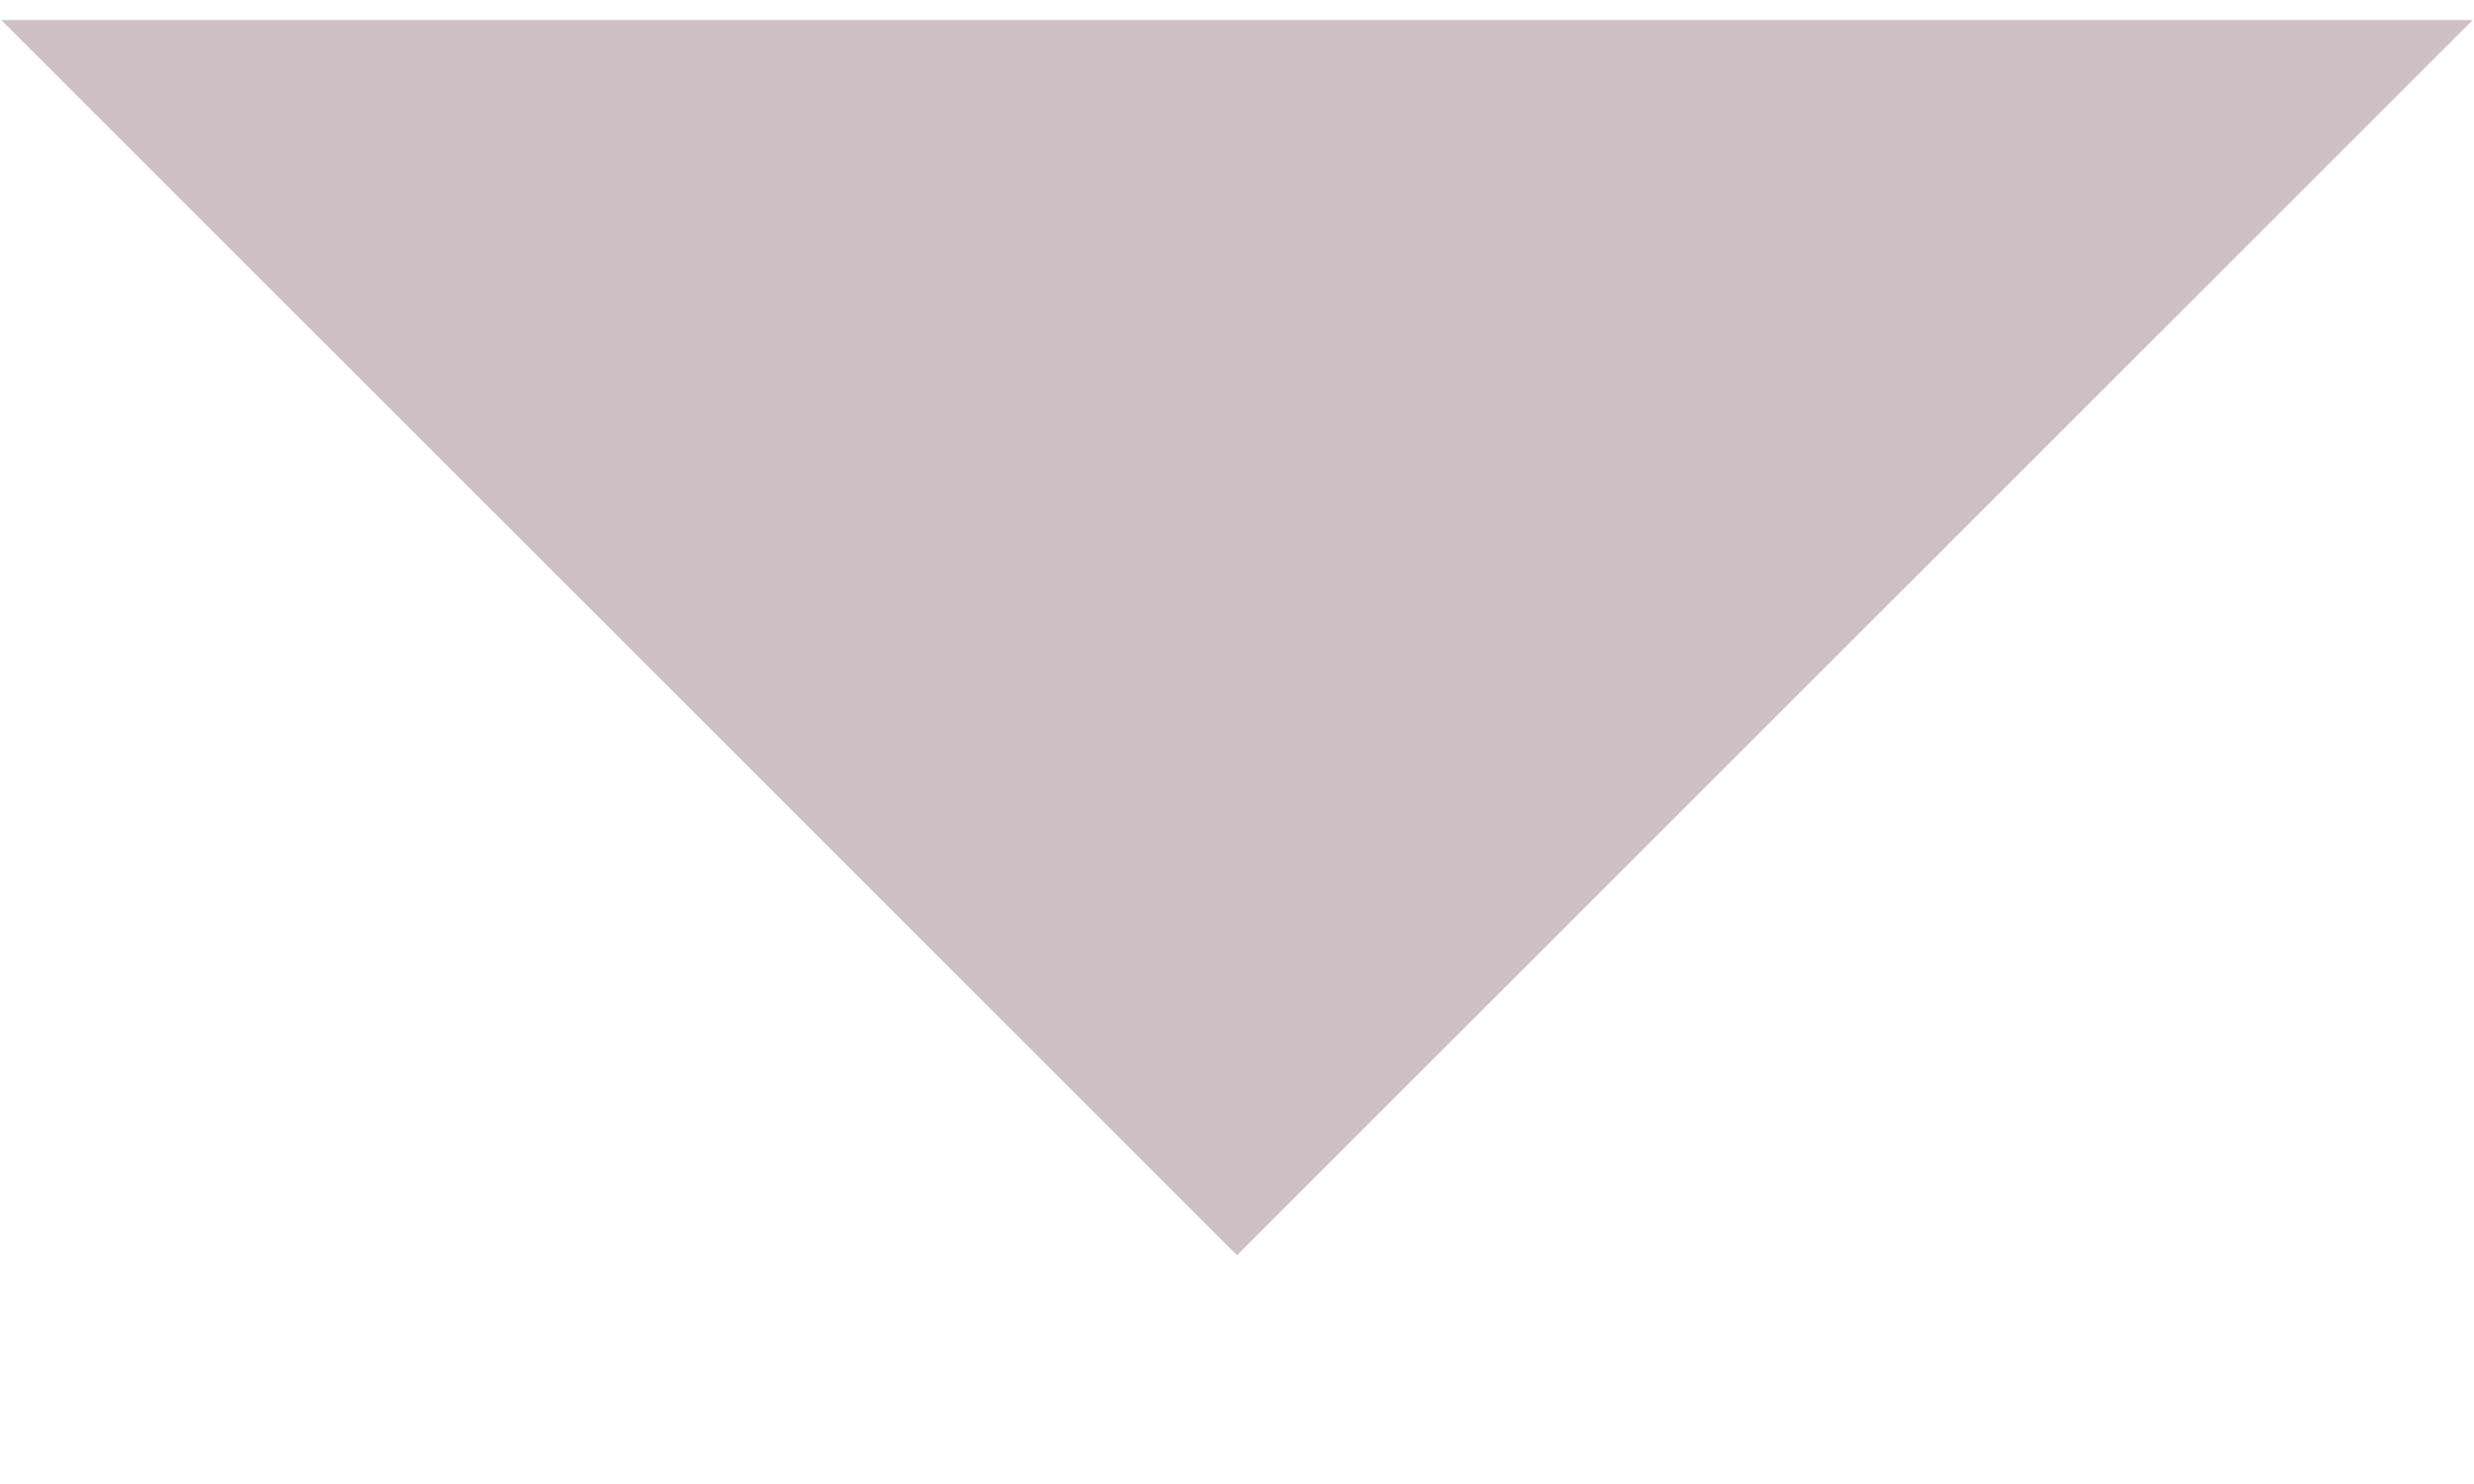 <svg xmlns="http://www.w3.org/2000/svg" width="10" height="6" viewBox="0 0 10 6">
  <defs>
    <style>
      .cls-1 {
        fill: #cec0c5;
        fill-rule: evenodd;
      }
    </style>
  </defs>
  <path id="arrow" class="cls-1" d="M9.995,0.081L5,5.075,0.005,0.081H9.995Z"/>
</svg>
